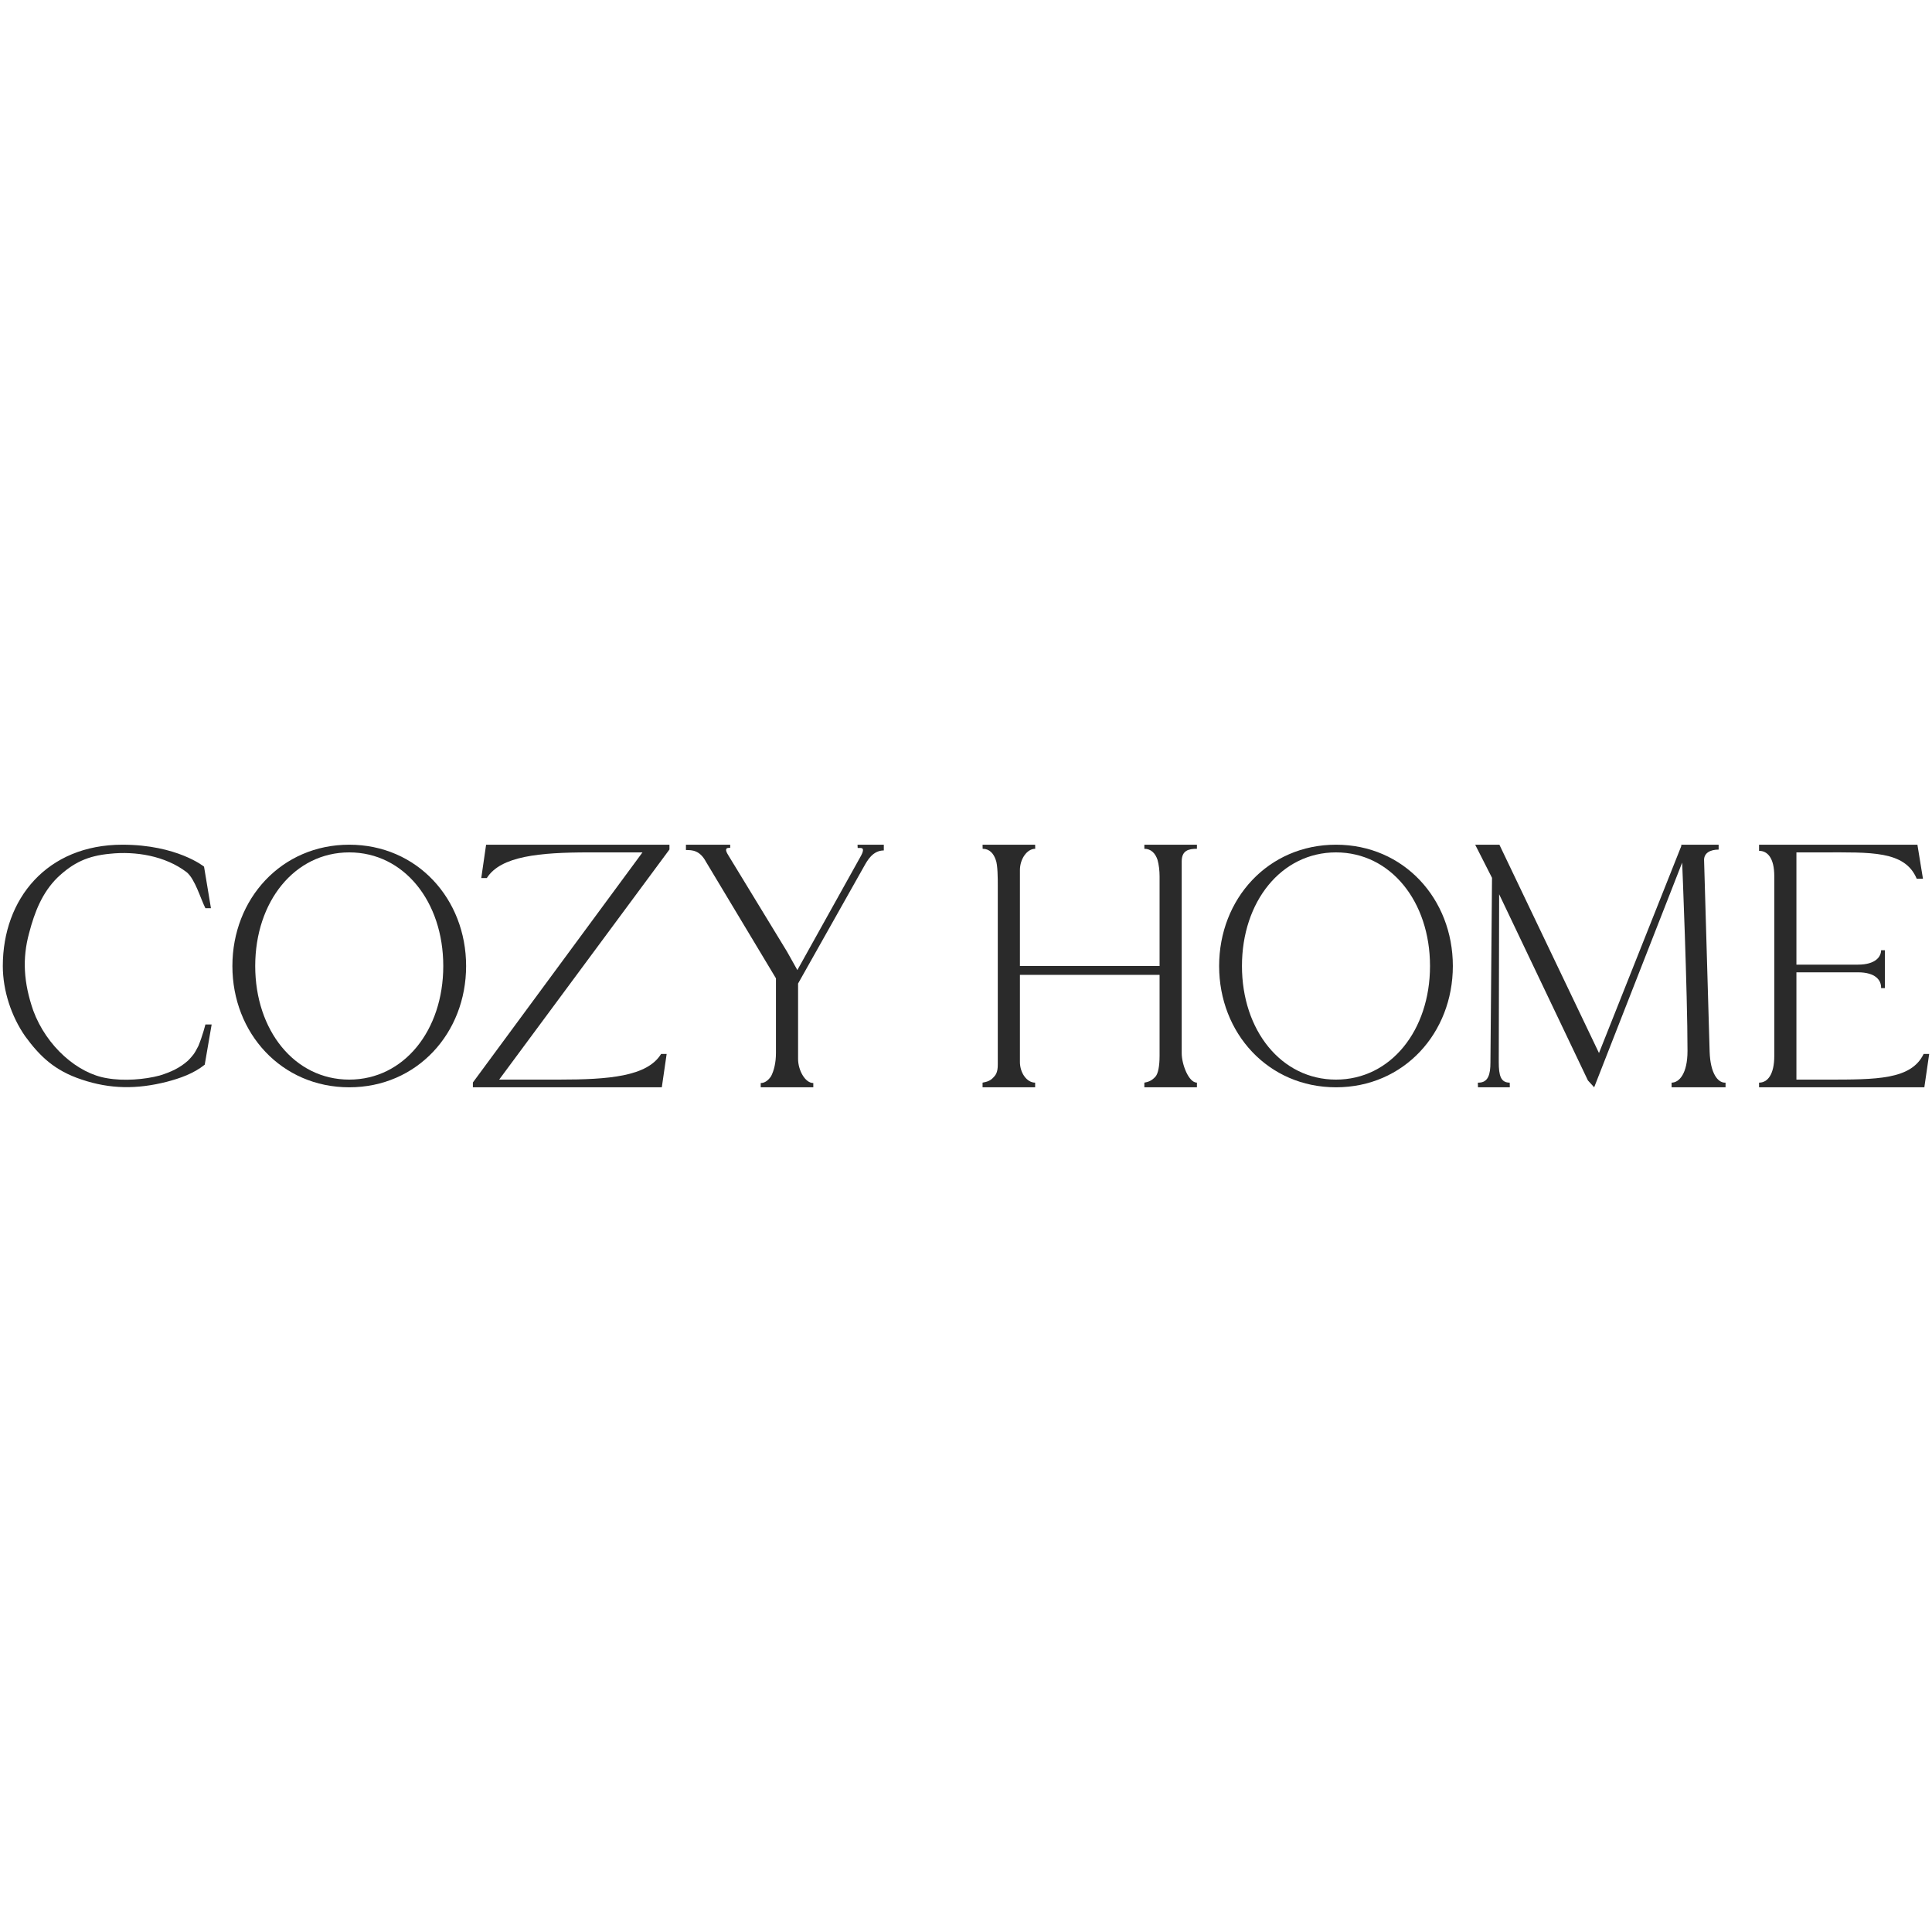 <?xml version="1.0" encoding="UTF-8"?> <svg xmlns="http://www.w3.org/2000/svg" width="300" height="300" viewBox="0 0 300 300" fill="none"> <g clip-path="url(#clip0_253_661)"> <path d="M30.804 162.42C30.146 163.736 29.876 163.965 29.236 164.652C27.947 165.823 26.527 166.471 24.808 167.002C22.444 167.64 19.178 167.883 16.643 167.428C12.047 166.713 7.204 162.45 5.163 156.916C3.662 152.594 3.444 148.829 4.519 144.893C5.378 141.593 6.555 138.614 8.919 136.273C11.389 133.932 13.636 132.892 17.074 132.571C21.049 132.146 25.667 132.892 28.997 135.445C30.286 136.509 31.141 139.535 31.893 141.024H32.756L31.683 134.57C31.683 134.57 27.493 131.165 19.008 131.165C7.299 131.165 0.437 139.572 0.437 150C0.437 153.83 1.761 157.826 3.909 160.912C6.166 163.998 8.454 166.232 12.663 167.628C17.114 169.129 21.264 169.154 25.882 167.983C27.923 167.451 30.072 166.706 31.791 165.323L32.865 159.081H31.894C31.894 159.081 31.48 160.777 30.804 162.42Z" fill="#2A2A2A"></path> <path d="M54.231 167.641C45.745 167.641 39.63 160.002 39.63 150C39.63 139.997 45.745 132.359 54.231 132.359C62.717 132.359 68.831 139.997 68.831 150C68.831 160.003 62.717 167.641 54.231 167.641ZM54.231 131.165C43.704 131.165 36.086 139.571 36.086 150.001C36.086 160.428 43.704 168.835 54.231 168.835C64.758 168.835 72.377 160.428 72.377 150.001C72.377 139.571 64.758 131.165 54.231 131.165Z" fill="#2A2A2A"></path> <path d="M74.731 136.342H75.594C77.742 132.938 83.753 132.359 91.487 132.359H99.763L73.429 168.089V168.835H102.766L103.518 163.657H102.654C100.506 167.168 94.495 167.64 86.761 167.64H77.511L103.952 131.91V131.165H75.482L74.731 136.342Z" fill="#2A2A2A"></path> <path d="M133.179 131.671H133.608C134.253 131.671 134.015 132.336 133.586 133.082L123.927 150.426L123.819 150.639L122.208 147.766L113.065 132.761C112.528 131.911 112.743 131.659 113.172 131.659H113.387V131.165H106.513V131.993C107.48 131.993 108.661 132.017 109.628 133.825L120.489 151.915V163.49C120.489 165.087 120.167 166.258 119.737 167.109C119.308 167.748 118.77 168.173 118.125 168.173V168.834H126.289V168.173C125 168.173 123.926 166.15 123.926 164.448V152.722L134.23 134.419C134.659 133.673 135.507 132.057 137.238 132.057V131.165H133.156L133.179 131.671Z" fill="#2A2A2A"></path> <path d="M177.695 131.799C178.769 131.799 179.414 132.549 179.736 133.507C179.952 134.251 180.058 135.209 180.058 136.06V150H158.373V135.103C158.373 133.4 159.46 131.799 160.75 131.799L160.736 131.165H152.572L152.586 131.799C153.66 131.799 154.291 132.549 154.613 133.507C154.935 134.251 154.935 136.555 154.935 137.407V165.286C154.947 166.586 154.553 166.993 154.258 167.298C153.803 167.807 153.299 167.985 152.572 168.112V168.835H160.736V168.112C159.447 168.112 158.373 166.6 158.373 164.898V151.377H180.058V153.335V163.939C180.058 165.536 179.837 166.68 179.438 167.158C178.823 167.858 178.258 168.01 177.695 168.112V168.835H185.858V168.112C184.57 168.112 183.495 165.254 183.495 163.552V133.757C183.495 132.054 184.57 131.799 185.858 131.799V131.165H177.695V131.799Z" fill="#2A2A2A"></path> <path d="M265.472 163.301L264.613 133.719C264.505 132.442 265.58 131.925 266.869 131.925V131.165H261.069V131.379L248.29 163.514L232.826 131.165H229.066L231.68 136.314L231.433 165.003C231.433 166.812 231.094 168.112 229.591 168.112H229.483L229.499 168.835H234.445L234.428 168.112C233.032 168.112 232.727 167.026 232.727 164.897L232.786 138.857L246.571 167.771L247.542 168.835L261.193 133.977L261.205 133.948C261.205 133.841 262.035 154.151 262.035 163.195C262.035 166.707 260.746 168.112 259.564 168.112V168.835H267.942V168.112H267.835C266.761 168.112 265.579 166.707 265.472 163.301Z" fill="#2A2A2A"></path> <path d="M298.7 163.657C296.774 167.663 291.408 167.641 283.566 167.641H278.947V150.981H288.499C291.292 150.981 292.095 152.258 292.095 153.323V153.429H292.681V147.553H292.095C292.095 148.511 291.292 149.788 288.499 149.788H278.947V132.359H283.03C290.441 132.359 295.79 132.056 297.626 136.45H298.596L297.736 131.165H273.146V132.117C274.435 132.117 275.51 133.187 275.51 136.06V163.939C275.51 166.92 274.436 168.112 273.146 168.112V168.835H298.811L299.563 163.657H298.7Z" fill="#2A2A2A"></path> <path d="M207.451 167.641C198.965 167.641 192.851 160.002 192.851 150C192.851 139.997 198.965 132.359 207.451 132.359C215.938 132.359 222.051 139.997 222.051 150C222.051 160.003 215.938 167.641 207.451 167.641ZM207.451 131.165C196.924 131.165 189.306 139.571 189.306 150.001C189.306 160.428 196.924 168.835 207.451 168.835C217.979 168.835 225.597 160.428 225.597 150.001C225.597 139.571 217.979 131.165 207.451 131.165Z" fill="#2A2A2A"></path> </g> <defs> <clipPath id="clip0_253_661"> <rect width="300" height="38" fill="white" transform="translate(0 131)"></rect> </clipPath> </defs> </svg> 